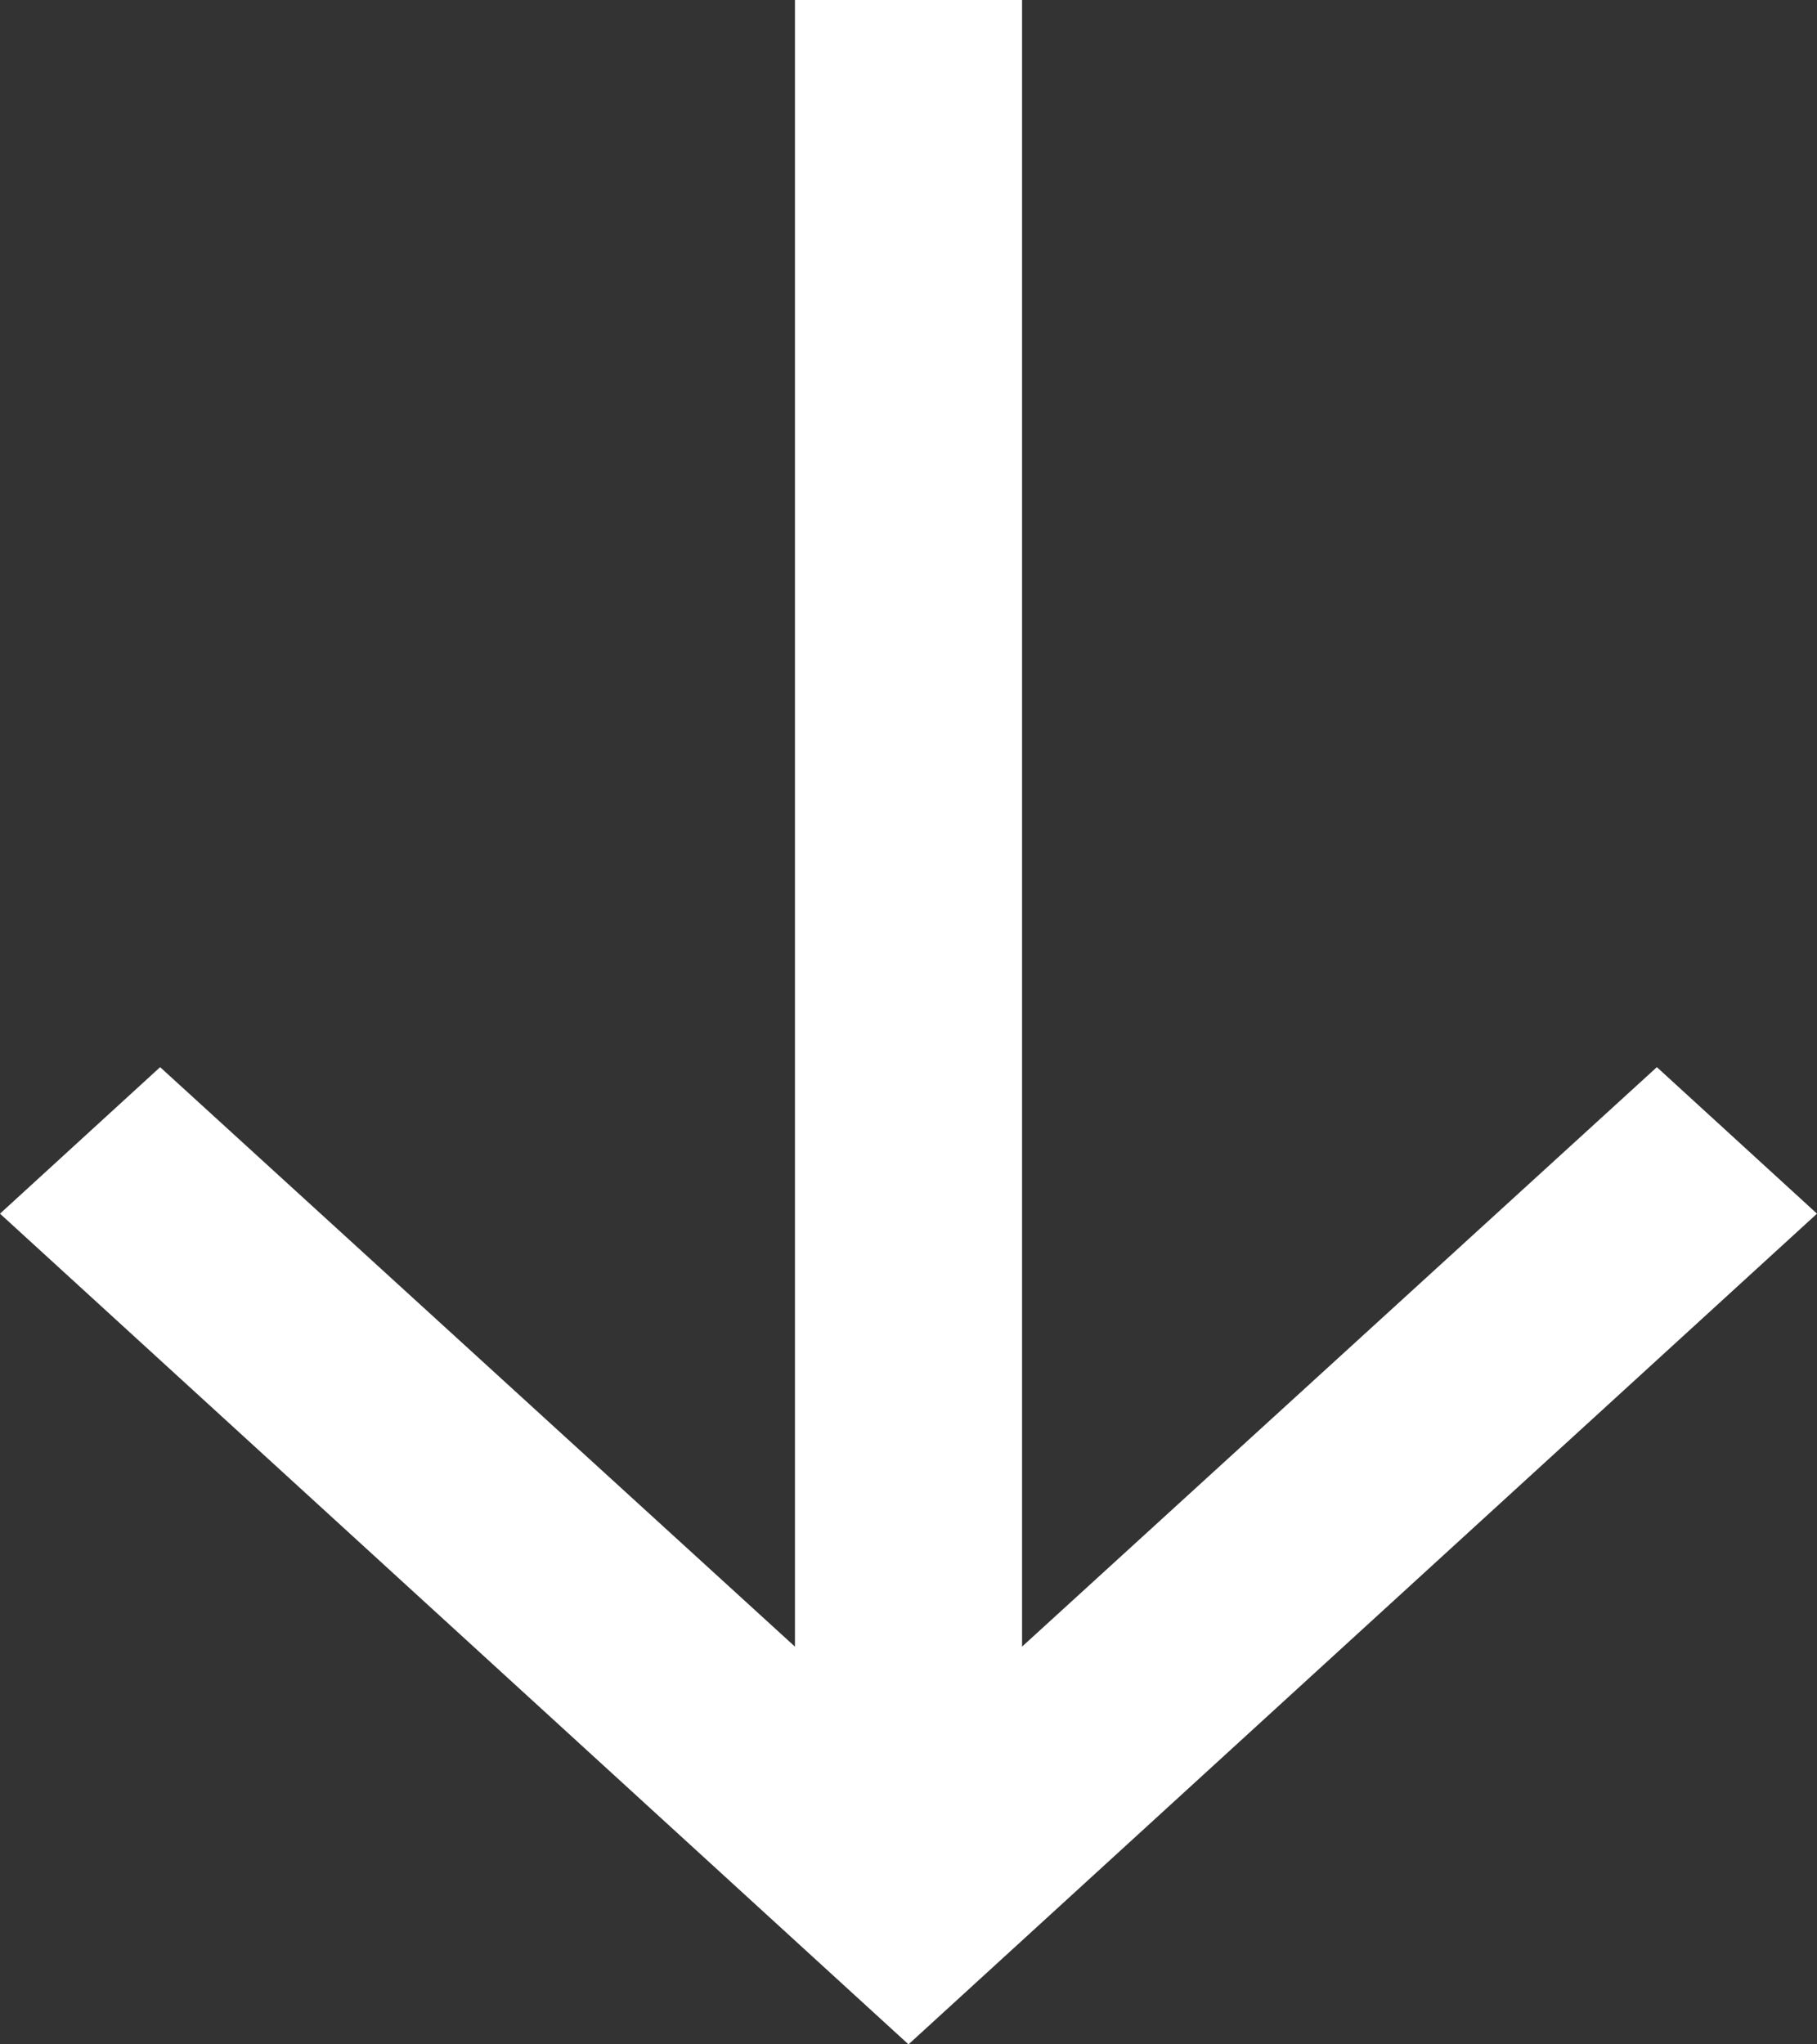 <svg width="8" height="9" viewBox="0 0 8 9" fill="none" xmlns="http://www.w3.org/2000/svg">
<rect x="0" y="0" width="8" height="9" fill="#333333" stroke="none"/>
<path d="M8 5.343L7.295 4.698L4.5 7.249L4.5 0L3.5 -4.37115e-08L3.5 7.249L0.705 4.698L2.43293e-07 5.343L4 9L8 5.343Z" fill="white"/>
</svg>
